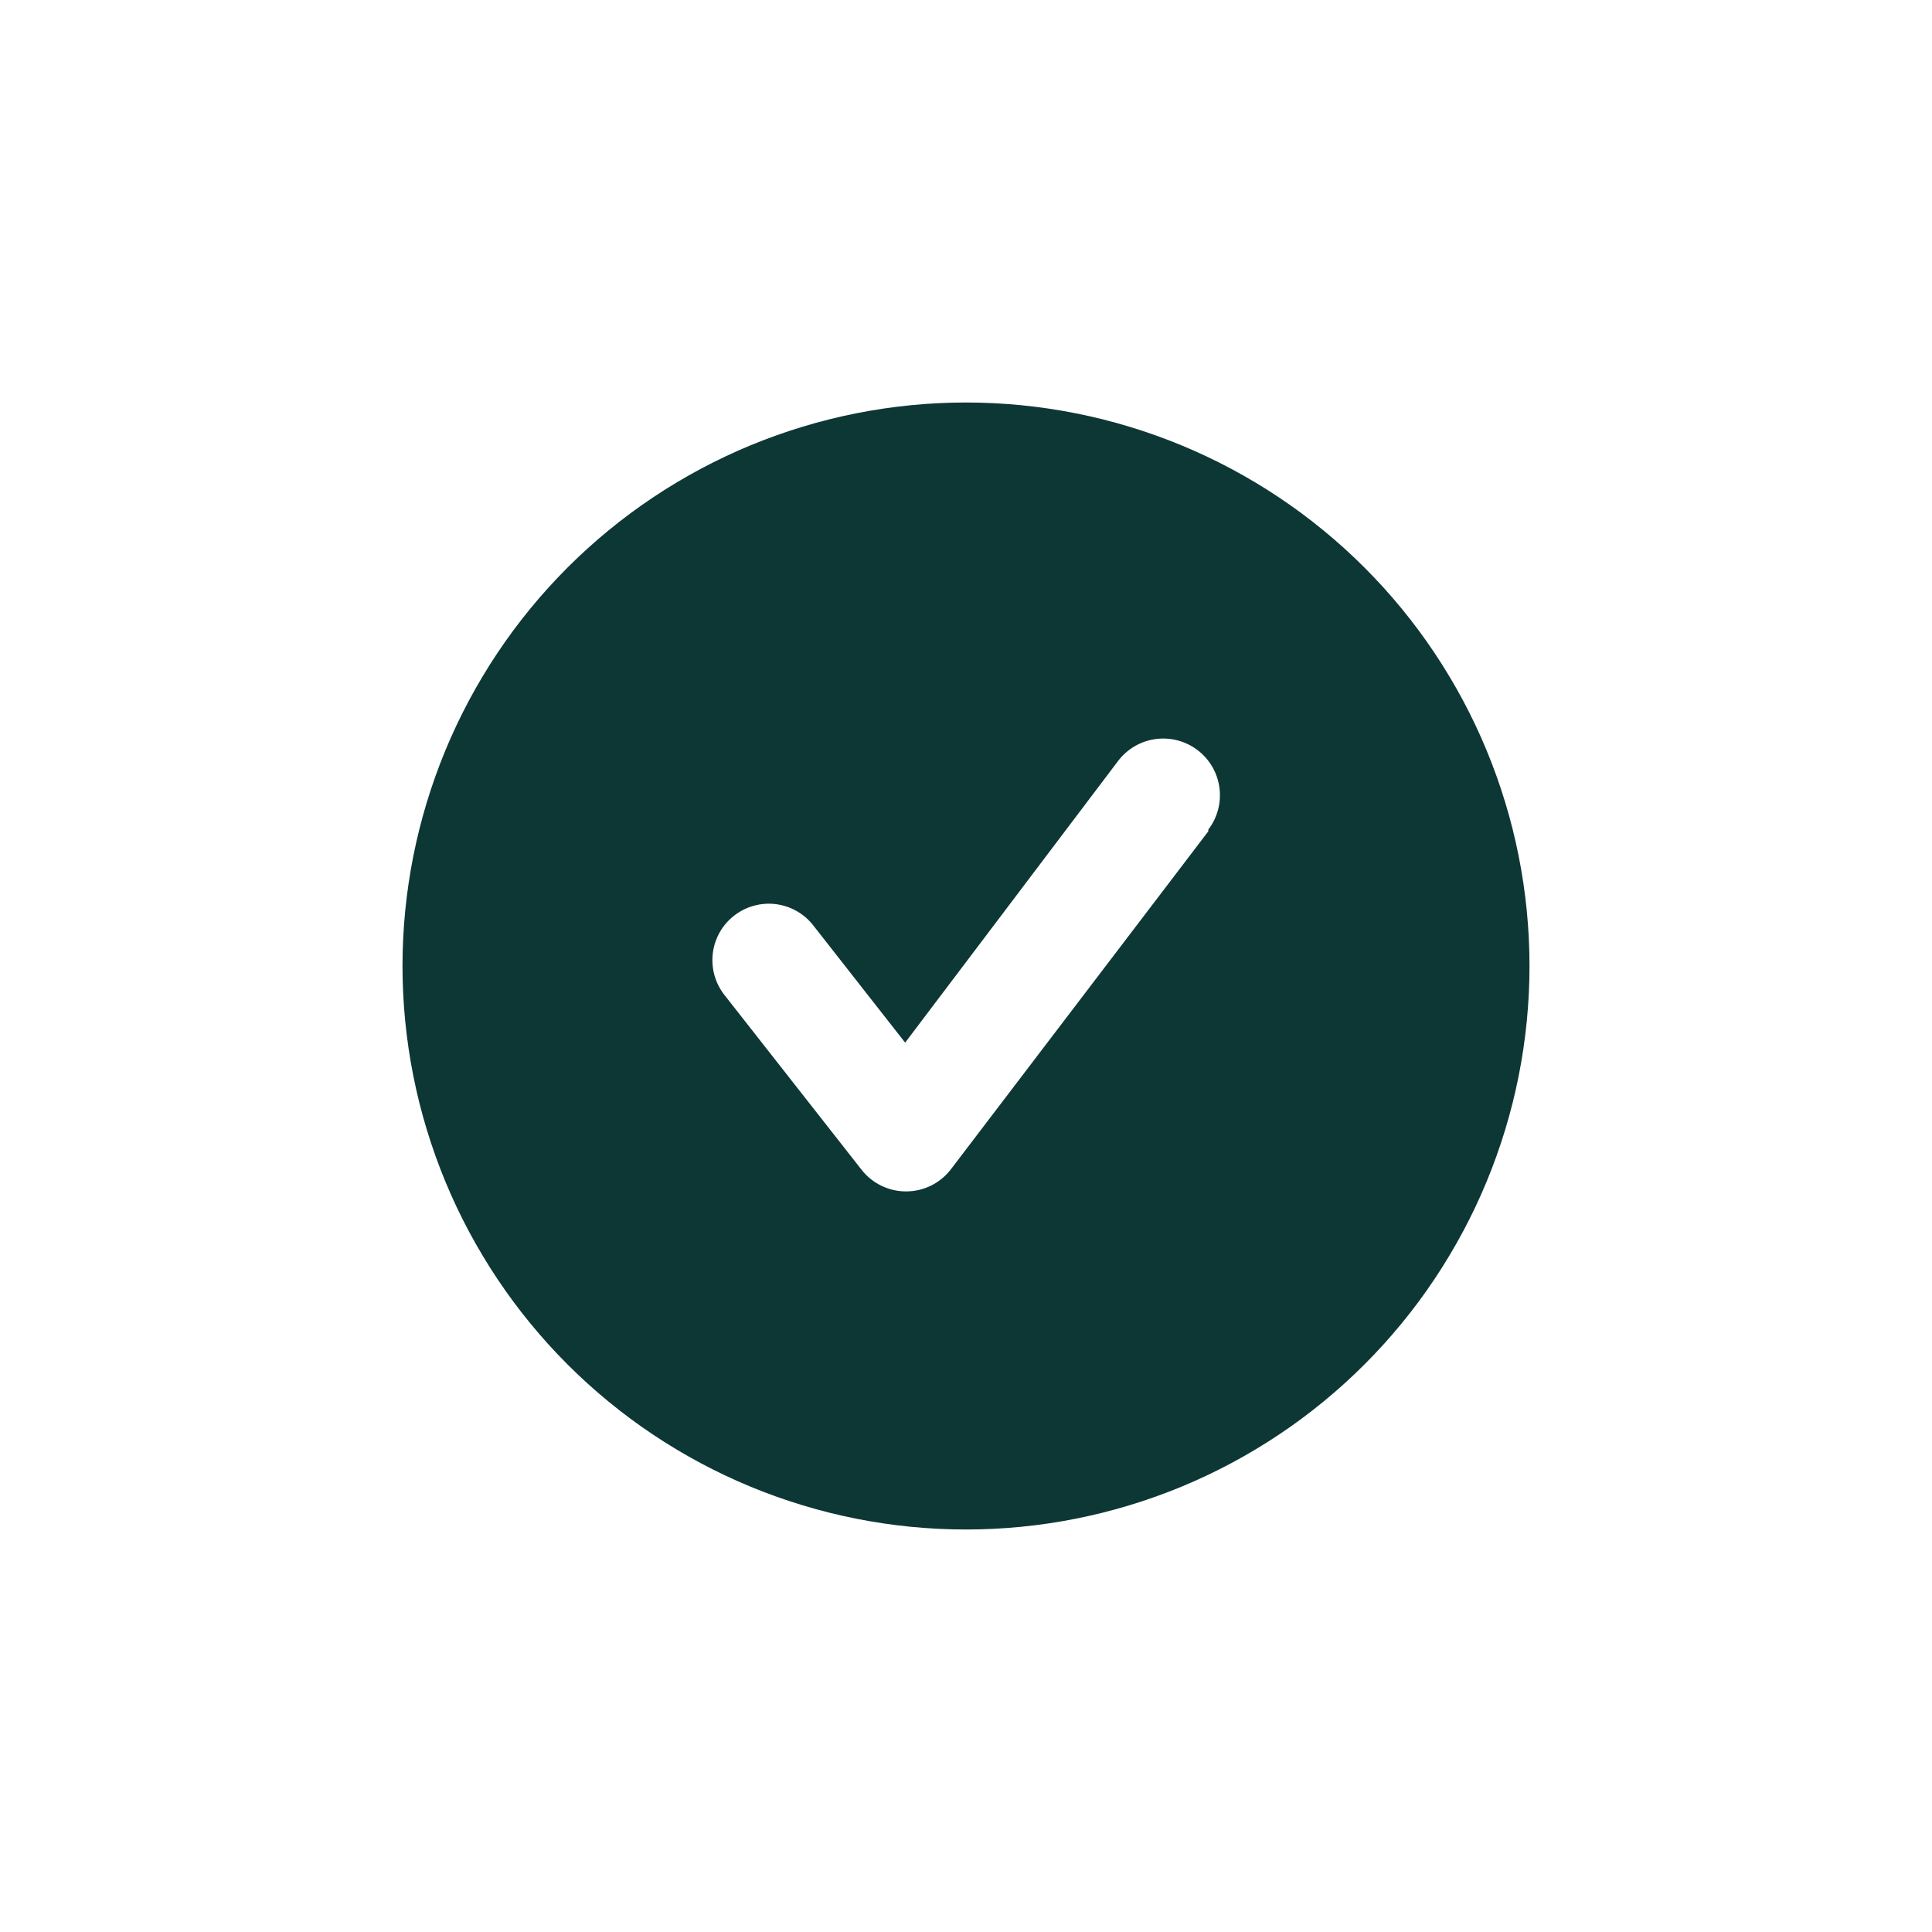 <?xml version="1.0" encoding="UTF-8"?>
<svg xmlns="http://www.w3.org/2000/svg" xmlns:xlink="http://www.w3.org/1999/xlink" width="500" zoomAndPan="magnify" viewBox="0 0 375 375" height="500" preserveAspectRatio="xMidYMid meet" version="1.2">
  <g id="66269a7057">
    <path style=" stroke:none;fill-rule:nonzero;fill:#0d3735;fill-opacity:1;" d="M 187.5 78.125 C 185.711 78.125 183.922 78.168 182.133 78.258 C 180.344 78.344 178.562 78.477 176.781 78.652 C 174.996 78.828 173.223 79.047 171.453 79.309 C 169.68 79.57 167.918 79.879 166.16 80.227 C 164.406 80.574 162.66 80.969 160.926 81.402 C 159.188 81.836 157.465 82.316 155.75 82.836 C 154.039 83.355 152.34 83.914 150.652 84.52 C 148.969 85.121 147.297 85.766 145.645 86.449 C 143.988 87.137 142.355 87.859 140.734 88.625 C 139.117 89.391 137.52 90.195 135.941 91.039 C 134.363 91.883 132.805 92.766 131.27 93.688 C 129.734 94.605 128.223 95.562 126.734 96.559 C 125.246 97.551 123.781 98.582 122.344 99.648 C 120.906 100.715 119.496 101.816 118.113 102.953 C 116.73 104.086 115.375 105.258 114.047 106.457 C 112.723 107.66 111.426 108.895 110.16 110.16 C 108.895 111.426 107.66 112.723 106.457 114.047 C 105.258 115.375 104.086 116.73 102.953 118.113 C 101.816 119.496 100.715 120.906 99.648 122.344 C 98.582 123.781 97.551 125.246 96.559 126.734 C 95.562 128.223 94.605 129.734 93.688 131.27 C 92.766 132.805 91.883 134.363 91.039 135.941 C 90.195 137.52 89.391 139.117 88.625 140.734 C 87.859 142.355 87.137 143.988 86.449 145.645 C 85.766 147.297 85.121 148.969 84.52 150.652 C 83.914 152.34 83.355 154.039 82.836 155.75 C 82.316 157.465 81.836 159.188 81.402 160.926 C 80.969 162.66 80.574 164.406 80.227 166.16 C 79.879 167.918 79.57 169.68 79.309 171.453 C 79.047 173.223 78.828 174.996 78.652 176.781 C 78.477 178.562 78.344 180.344 78.258 182.133 C 78.168 183.922 78.125 185.711 78.125 187.5 C 78.125 189.289 78.168 191.078 78.258 192.867 C 78.344 194.656 78.477 196.438 78.652 198.219 C 78.828 200.004 79.047 201.777 79.309 203.547 C 79.57 205.32 79.879 207.082 80.227 208.84 C 80.574 210.594 80.969 212.34 81.402 214.074 C 81.836 215.812 82.316 217.535 82.836 219.25 C 83.355 220.961 83.914 222.66 84.52 224.348 C 85.121 226.031 85.766 227.703 86.449 229.355 C 87.137 231.008 87.859 232.645 88.625 234.266 C 89.391 235.883 90.195 237.48 91.039 239.059 C 91.883 240.637 92.766 242.195 93.688 243.73 C 94.605 245.266 95.562 246.777 96.559 248.266 C 97.551 249.754 98.582 251.219 99.648 252.656 C 100.715 254.094 101.816 255.504 102.953 256.887 C 104.086 258.27 105.258 259.625 106.457 260.953 C 107.66 262.277 108.895 263.574 110.16 264.84 C 111.426 266.105 112.723 267.34 114.047 268.543 C 115.375 269.742 116.73 270.914 118.113 272.047 C 119.496 273.184 120.906 274.285 122.344 275.352 C 123.781 276.418 125.246 277.449 126.734 278.441 C 128.223 279.438 129.734 280.395 131.27 281.312 C 132.805 282.234 134.363 283.117 135.941 283.961 C 137.52 284.805 139.117 285.609 140.734 286.375 C 142.355 287.141 143.988 287.863 145.645 288.551 C 147.297 289.234 148.969 289.879 150.652 290.48 C 152.34 291.086 154.039 291.645 155.75 292.164 C 157.465 292.684 159.188 293.164 160.926 293.598 C 162.66 294.031 164.406 294.426 166.16 294.773 C 167.918 295.121 169.68 295.43 171.453 295.691 C 173.223 295.953 174.996 296.172 176.781 296.348 C 178.562 296.523 180.344 296.656 182.133 296.742 C 183.922 296.832 185.711 296.875 187.5 296.875 C 189.289 296.875 191.078 296.832 192.867 296.742 C 194.656 296.656 196.438 296.523 198.219 296.348 C 200.004 296.172 201.777 295.953 203.547 295.691 C 205.32 295.43 207.082 295.121 208.84 294.773 C 210.594 294.426 212.34 294.031 214.074 293.598 C 215.812 293.164 217.535 292.684 219.25 292.164 C 220.961 291.645 222.66 291.086 224.348 290.48 C 226.031 289.879 227.703 289.234 229.355 288.551 C 231.008 287.863 232.645 287.141 234.266 286.375 C 235.883 285.609 237.48 284.805 239.059 283.961 C 240.637 283.117 242.195 282.234 243.73 281.312 C 245.266 280.395 246.777 279.438 248.266 278.441 C 249.754 277.449 251.219 276.418 252.656 275.352 C 254.094 274.285 255.504 273.184 256.887 272.047 C 258.27 270.914 259.625 269.742 260.953 268.543 C 262.277 267.34 263.574 266.105 264.84 264.84 C 266.105 263.574 267.34 262.277 268.543 260.953 C 269.742 259.625 270.914 258.27 272.047 256.887 C 273.184 255.504 274.285 254.094 275.352 252.656 C 276.418 251.219 277.449 249.754 278.441 248.266 C 279.438 246.777 280.395 245.266 281.312 243.73 C 282.234 242.195 283.117 240.637 283.961 239.059 C 284.805 237.48 285.609 235.883 286.375 234.266 C 287.141 232.645 287.863 231.008 288.551 229.355 C 289.234 227.703 289.879 226.031 290.48 224.348 C 291.086 222.66 291.645 220.961 292.164 219.25 C 292.684 217.535 293.164 215.812 293.598 214.074 C 294.031 212.34 294.426 210.594 294.773 208.84 C 295.121 207.082 295.43 205.32 295.691 203.547 C 295.953 201.777 296.172 200.004 296.348 198.219 C 296.523 196.438 296.656 194.656 296.742 192.867 C 296.832 191.078 296.875 189.289 296.875 187.5 C 296.875 185.711 296.832 183.922 296.742 182.133 C 296.656 180.344 296.523 178.562 296.348 176.781 C 296.172 174.996 295.953 173.223 295.691 171.453 C 295.43 169.68 295.121 167.918 294.773 166.16 C 294.426 164.406 294.031 162.66 293.598 160.926 C 293.164 159.188 292.684 157.465 292.164 155.75 C 291.645 154.039 291.086 152.34 290.48 150.652 C 289.879 148.969 289.234 147.297 288.551 145.645 C 287.863 143.988 287.141 142.355 286.375 140.734 C 285.609 139.117 284.805 137.52 283.961 135.941 C 283.117 134.363 282.234 132.805 281.312 131.27 C 280.395 129.734 279.438 128.223 278.441 126.734 C 277.449 125.246 276.418 123.781 275.352 122.344 C 274.285 120.906 273.184 119.496 272.047 118.113 C 270.914 116.73 269.742 115.375 268.543 114.047 C 267.34 112.723 266.105 111.426 264.84 110.16 C 263.574 108.895 262.277 107.66 260.953 106.457 C 259.625 105.258 258.27 104.086 256.887 102.953 C 255.504 101.816 254.094 100.715 252.656 99.648 C 251.219 98.582 249.754 97.551 248.266 96.559 C 246.777 95.562 245.266 94.605 243.73 93.688 C 242.195 92.766 240.637 91.883 239.059 91.039 C 237.48 90.195 235.883 89.391 234.266 88.625 C 232.645 87.859 231.008 87.137 229.355 86.449 C 227.703 85.766 226.031 85.121 224.348 84.52 C 222.66 83.914 220.961 83.355 219.25 82.836 C 217.535 82.316 215.812 81.836 214.074 81.402 C 212.34 80.969 210.594 80.574 208.84 80.227 C 207.082 79.879 205.32 79.57 203.547 79.309 C 201.777 79.047 200.004 78.828 198.219 78.652 C 196.438 78.477 194.656 78.344 192.867 78.258 C 191.078 78.168 189.289 78.125 187.5 78.125 Z M 234.531 161.359 L 184.547 226.984 C 184.039 227.645 183.461 228.242 182.812 228.77 C 182.168 229.301 181.469 229.75 180.723 230.121 C 179.973 230.488 179.191 230.77 178.379 230.961 C 177.566 231.152 176.742 231.246 175.906 231.25 C 175.074 231.254 174.254 231.164 173.445 230.984 C 172.633 230.801 171.855 230.527 171.105 230.168 C 170.359 229.809 169.66 229.371 169.012 228.852 C 168.363 228.332 167.781 227.746 167.266 227.094 L 140.578 193.078 C 140.137 192.512 139.758 191.906 139.434 191.262 C 139.113 190.621 138.855 189.953 138.664 189.262 C 138.477 188.566 138.355 187.863 138.305 187.145 C 138.25 186.43 138.27 185.715 138.359 185 C 138.449 184.289 138.605 183.59 138.832 182.91 C 139.059 182.227 139.352 181.574 139.703 180.949 C 140.059 180.324 140.473 179.738 140.941 179.195 C 141.414 178.652 141.93 178.16 142.5 177.719 C 143.066 177.277 143.672 176.895 144.312 176.574 C 144.953 176.25 145.621 175.992 146.316 175.805 C 147.008 175.613 147.711 175.492 148.43 175.438 C 149.145 175.387 149.859 175.402 150.574 175.492 C 151.285 175.582 151.984 175.738 152.668 175.965 C 153.348 176.191 154.004 176.48 154.629 176.836 C 155.254 177.188 155.836 177.602 156.379 178.07 C 156.926 178.539 157.418 179.059 157.859 179.625 L 175.688 202.375 L 217.031 147.688 C 217.469 147.113 217.957 146.586 218.5 146.105 C 219.043 145.629 219.625 145.207 220.25 144.844 C 220.875 144.48 221.527 144.18 222.211 143.945 C 222.895 143.711 223.598 143.547 224.312 143.449 C 225.027 143.352 225.746 143.328 226.469 143.371 C 227.191 143.418 227.902 143.531 228.598 143.715 C 229.297 143.902 229.973 144.152 230.621 144.469 C 231.27 144.789 231.883 145.164 232.457 145.605 C 233.031 146.043 233.559 146.531 234.035 147.074 C 234.516 147.617 234.934 148.199 235.297 148.824 C 235.66 149.449 235.961 150.105 236.195 150.789 C 236.43 151.473 236.594 152.172 236.691 152.887 C 236.785 153.605 236.812 154.324 236.766 155.043 C 236.723 155.766 236.605 156.477 236.422 157.176 C 236.234 157.875 235.984 158.547 235.668 159.195 C 235.348 159.844 234.969 160.457 234.531 161.031 Z M 234.531 161.359 "></path>
  </g>
</svg>
